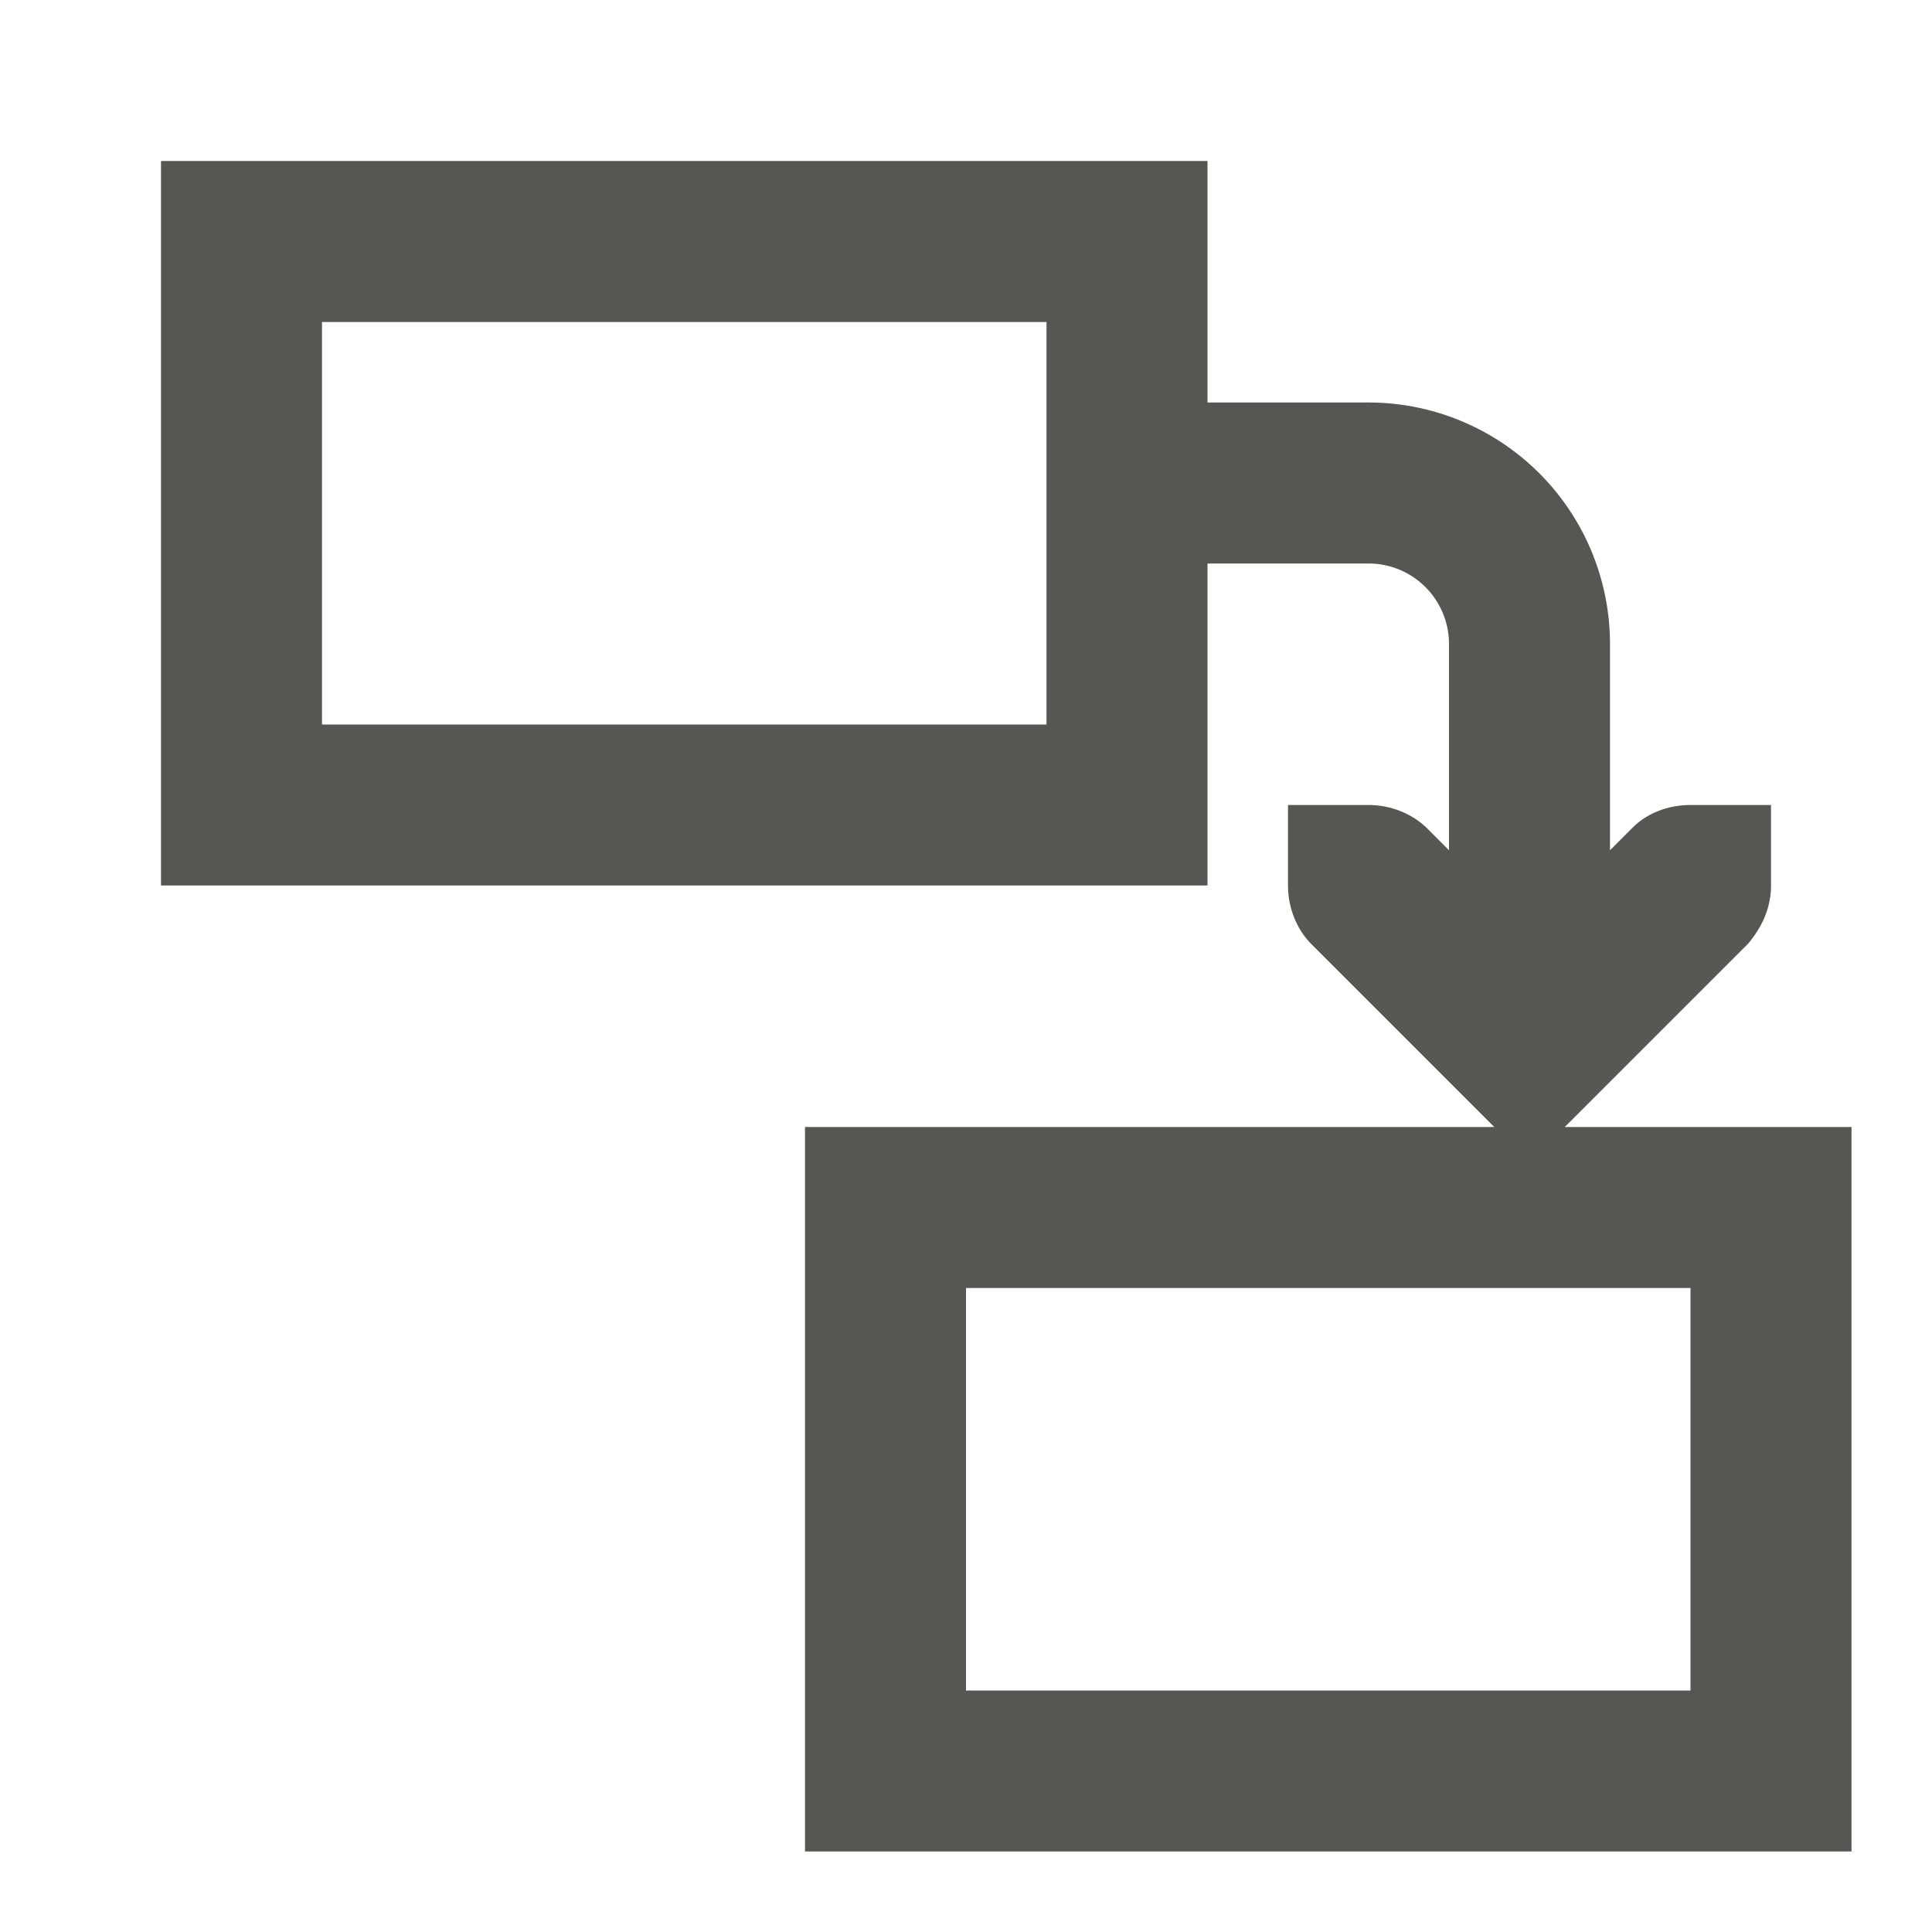 <svg viewBox="0 0 24 24" xmlns="http://www.w3.org/2000/svg">
  <path
     style="fill:#555753"
     d="M 2 2 L 2 11 L 15 11 L 15 7 L 17 7 A 1 1 0 0 1 18 8 L 18 10.562 L 17.719 10.281 C 17.531 10.1 17.265 10 17 10 L 16 10 L 16 11 C 16 11.265 16.1 11.531 16.281 11.719 L 18.562 14 L 10 14 L 10 23 L 23 23 L 23 14 L 19.438 14 L 21.719 11.719 C 21.9 11.5 22 11.265 22 11 L 22 10 L 21 10 C 20.735 10 20.469 10.093 20.281 10.281 L 20 10.562 L 20 8 A 3 3 0 0 0 17 5 L 15 5 L 15 2 L 2 2 z M 4 4 L 13 4 L 13 9 L 4 9 L 4 4 z M 12 16 L 21 16 L 21 21 L 12 21 L 12 16 z "
     />
</svg>
